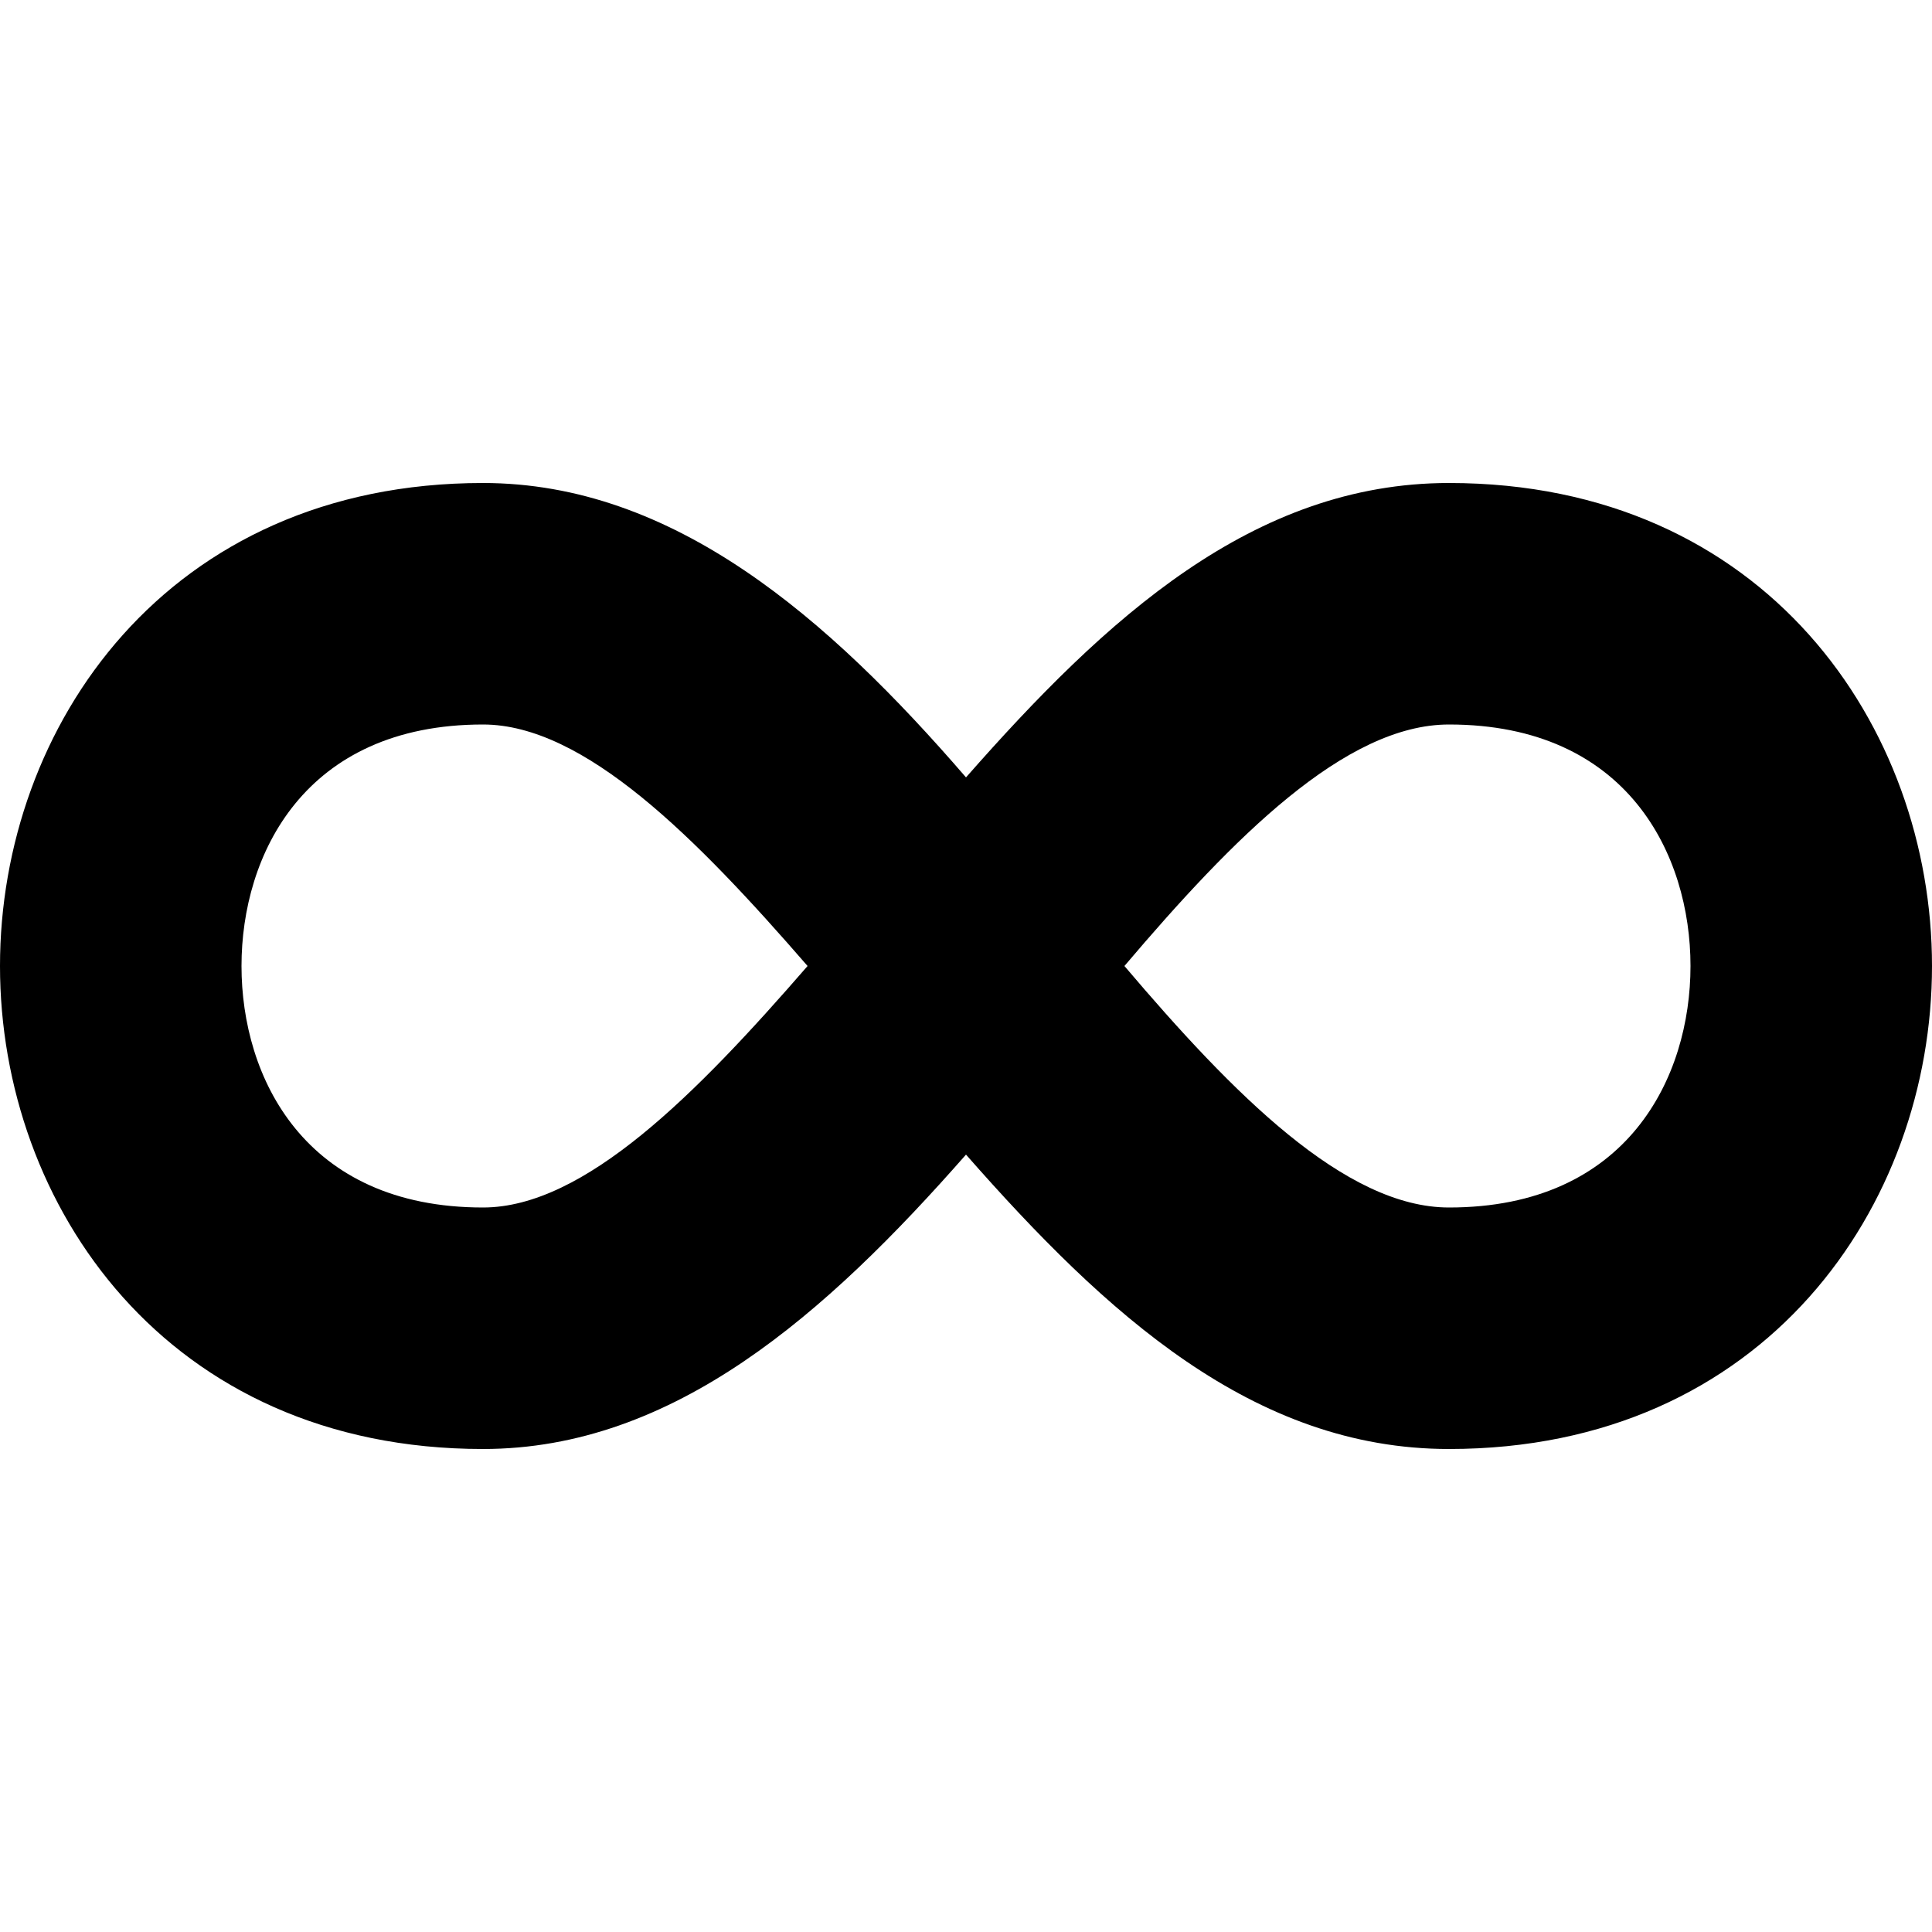 <svg xmlns="http://www.w3.org/2000/svg" width="8" height="8" viewBox="0 0 8 8">
  <path d="M2 2c-1.31 0-2 1.01-2 2s.69 2 2 2c.79 0 1.42-.559 2-1.219.58.66 1.19 1.219 2 1.219 1.31 0 2-1.01 2-2s-.69-2-2-2c-.81 0-1.42.559-2 1.219-.57-.66-1.21-1.219-2-1.219zm0 1c.42 0 .884.47 1.344 1-.46.53-.924 1-1.344 1-.74 0-1-.54-1-1 0-.46.26-1 1-1zm4 0c.74 0 1 .54 1 1 0 .46-.26 1-1 1-.43 0-.894-.47-1.344-1 .45-.53.914-1 1.344-1z"
  />
</svg>